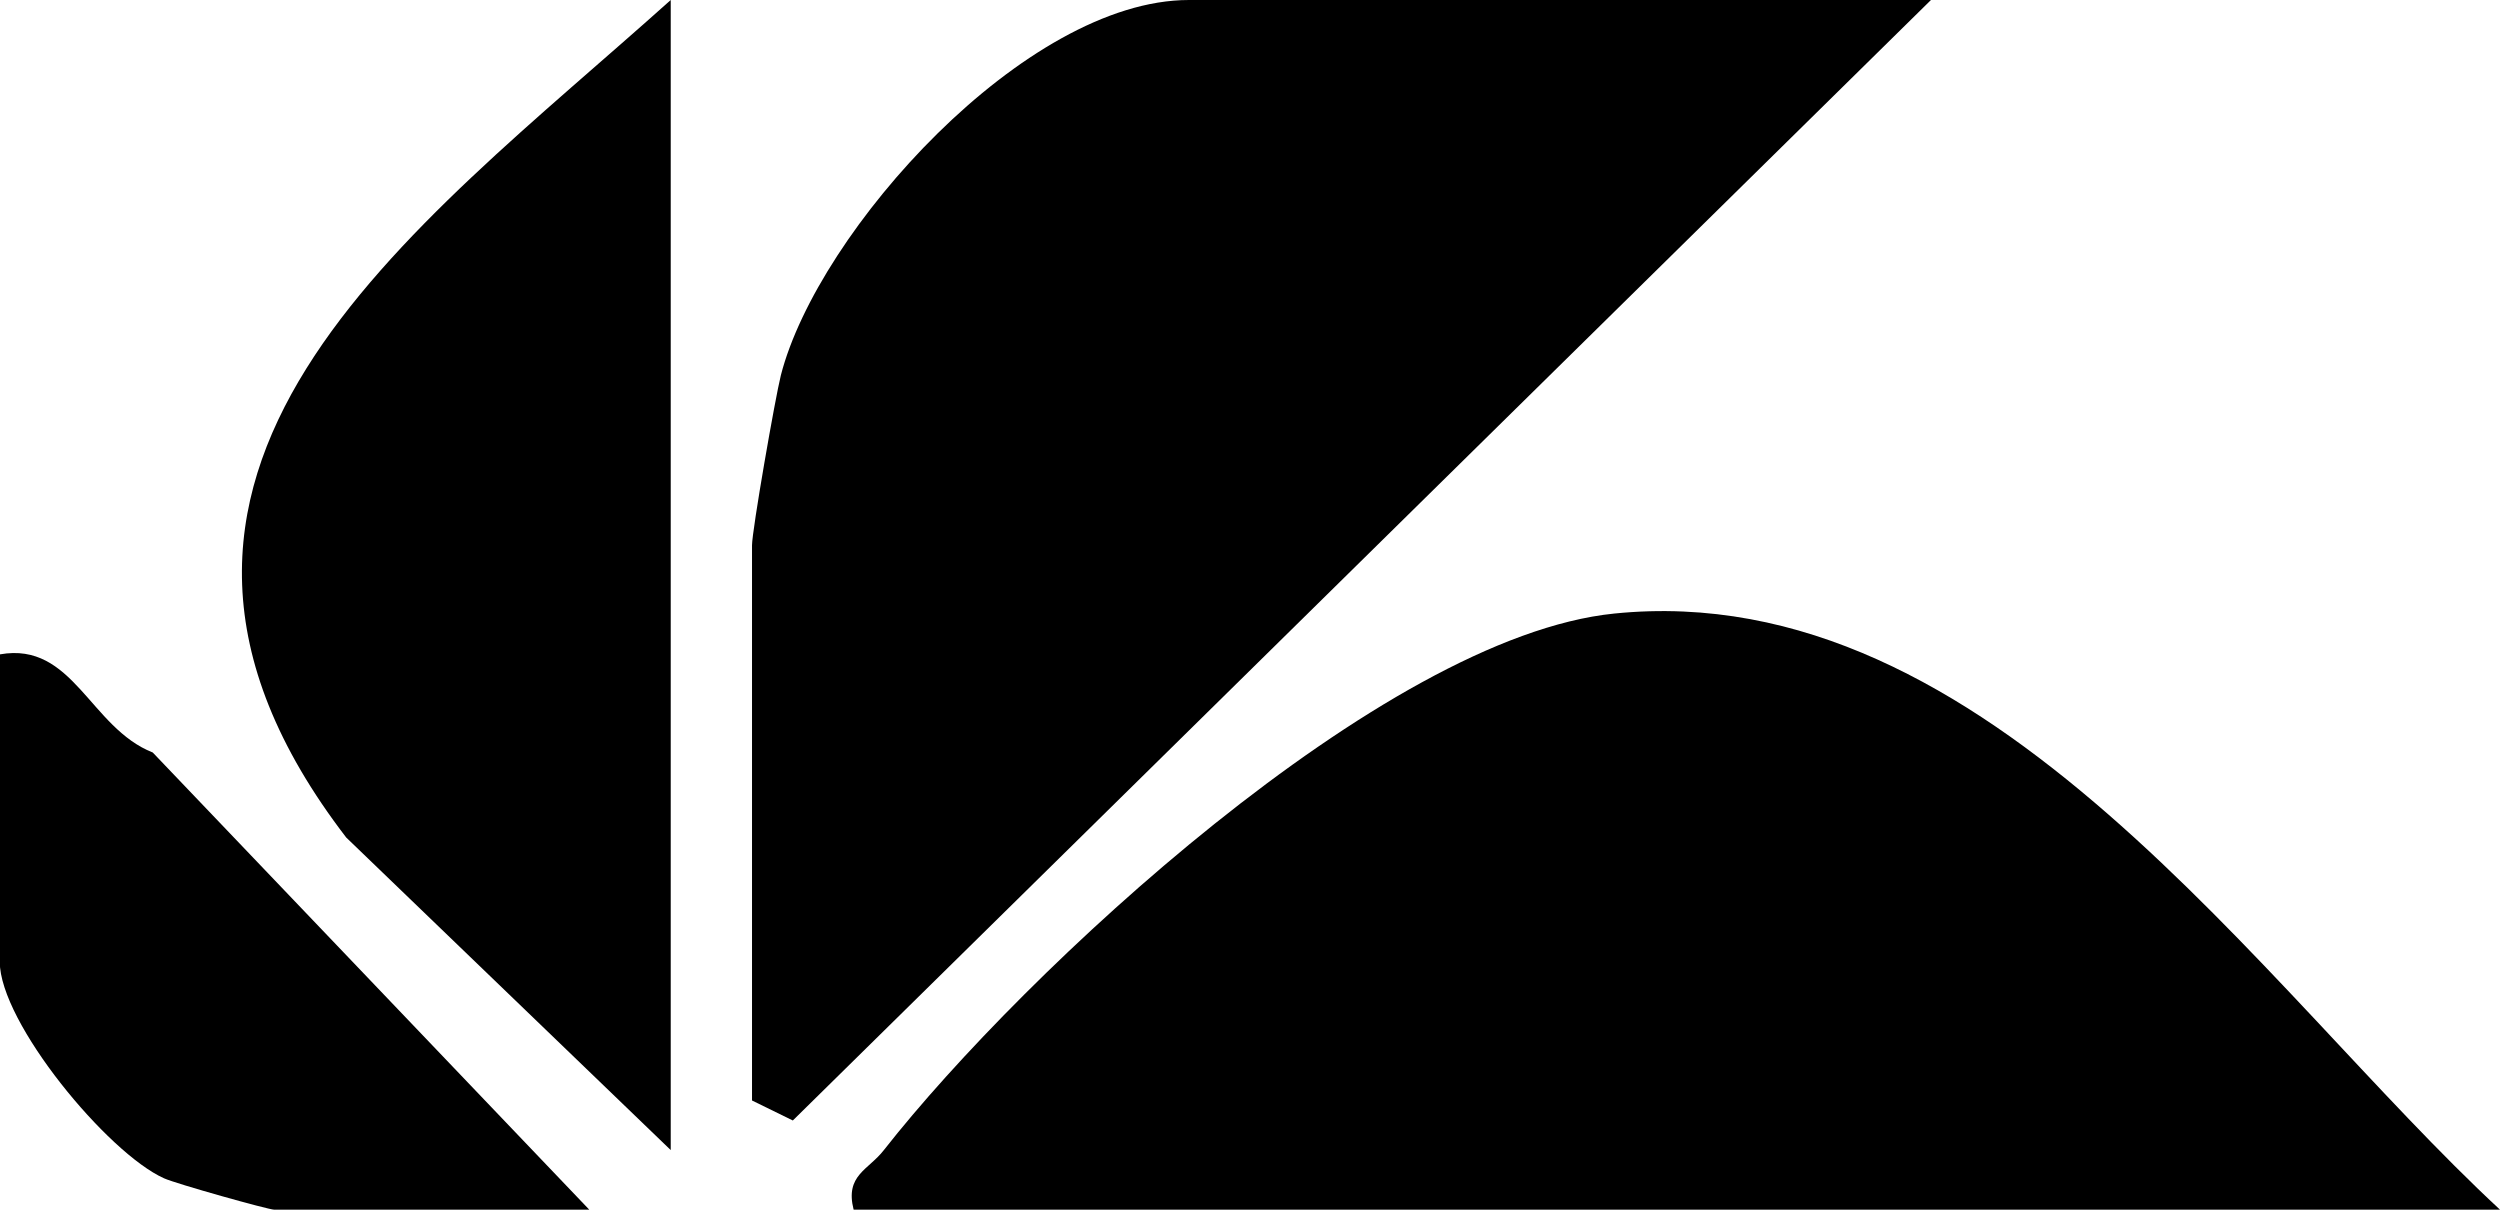<?xml version="1.0" encoding="utf-8"?>
<svg xmlns="http://www.w3.org/2000/svg" fill="none" height="100%" overflow="visible" preserveAspectRatio="none" style="display: block;" viewBox="0 0 31 15" width="100%">
<g clip-path="url(#clip0_0_977)" id="Isolation_Mode">
<path d="M31 15H10.585C10.476 14.571 10.768 14.509 10.96 14.261C12.692 12.054 17.145 7.898 20.017 7.608C24.668 7.137 28.024 12.242 31 15Z" fill="black" id="Vector"/>
<path d="M23.944 0L9.831 13.894L9.325 13.646V6.762C9.325 6.579 9.612 4.935 9.683 4.652C10.143 2.864 12.715 0 14.743 0H23.942H23.944Z" fill="black" id="Vector_2"/>
<path d="M8.317 14.261L4.293 10.385C0.812 5.85 5.113 2.877 8.317 0V14.261Z" fill="black" id="Vector_3"/>
<path d="M0 8.114C0.906 7.953 1.115 9.024 1.894 9.331L7.307 15H3.4C3.329 15 2.186 14.68 2.034 14.611C1.335 14.298 -0.003 12.679 -0.003 11.925V8.114H0Z" fill="black" id="Vector_4"/>
</g>
<defs>
<clipPath id="clip0_0_977">
<rect fill="white" height="15" width="31"/>
</clipPath>
</defs>
</svg>